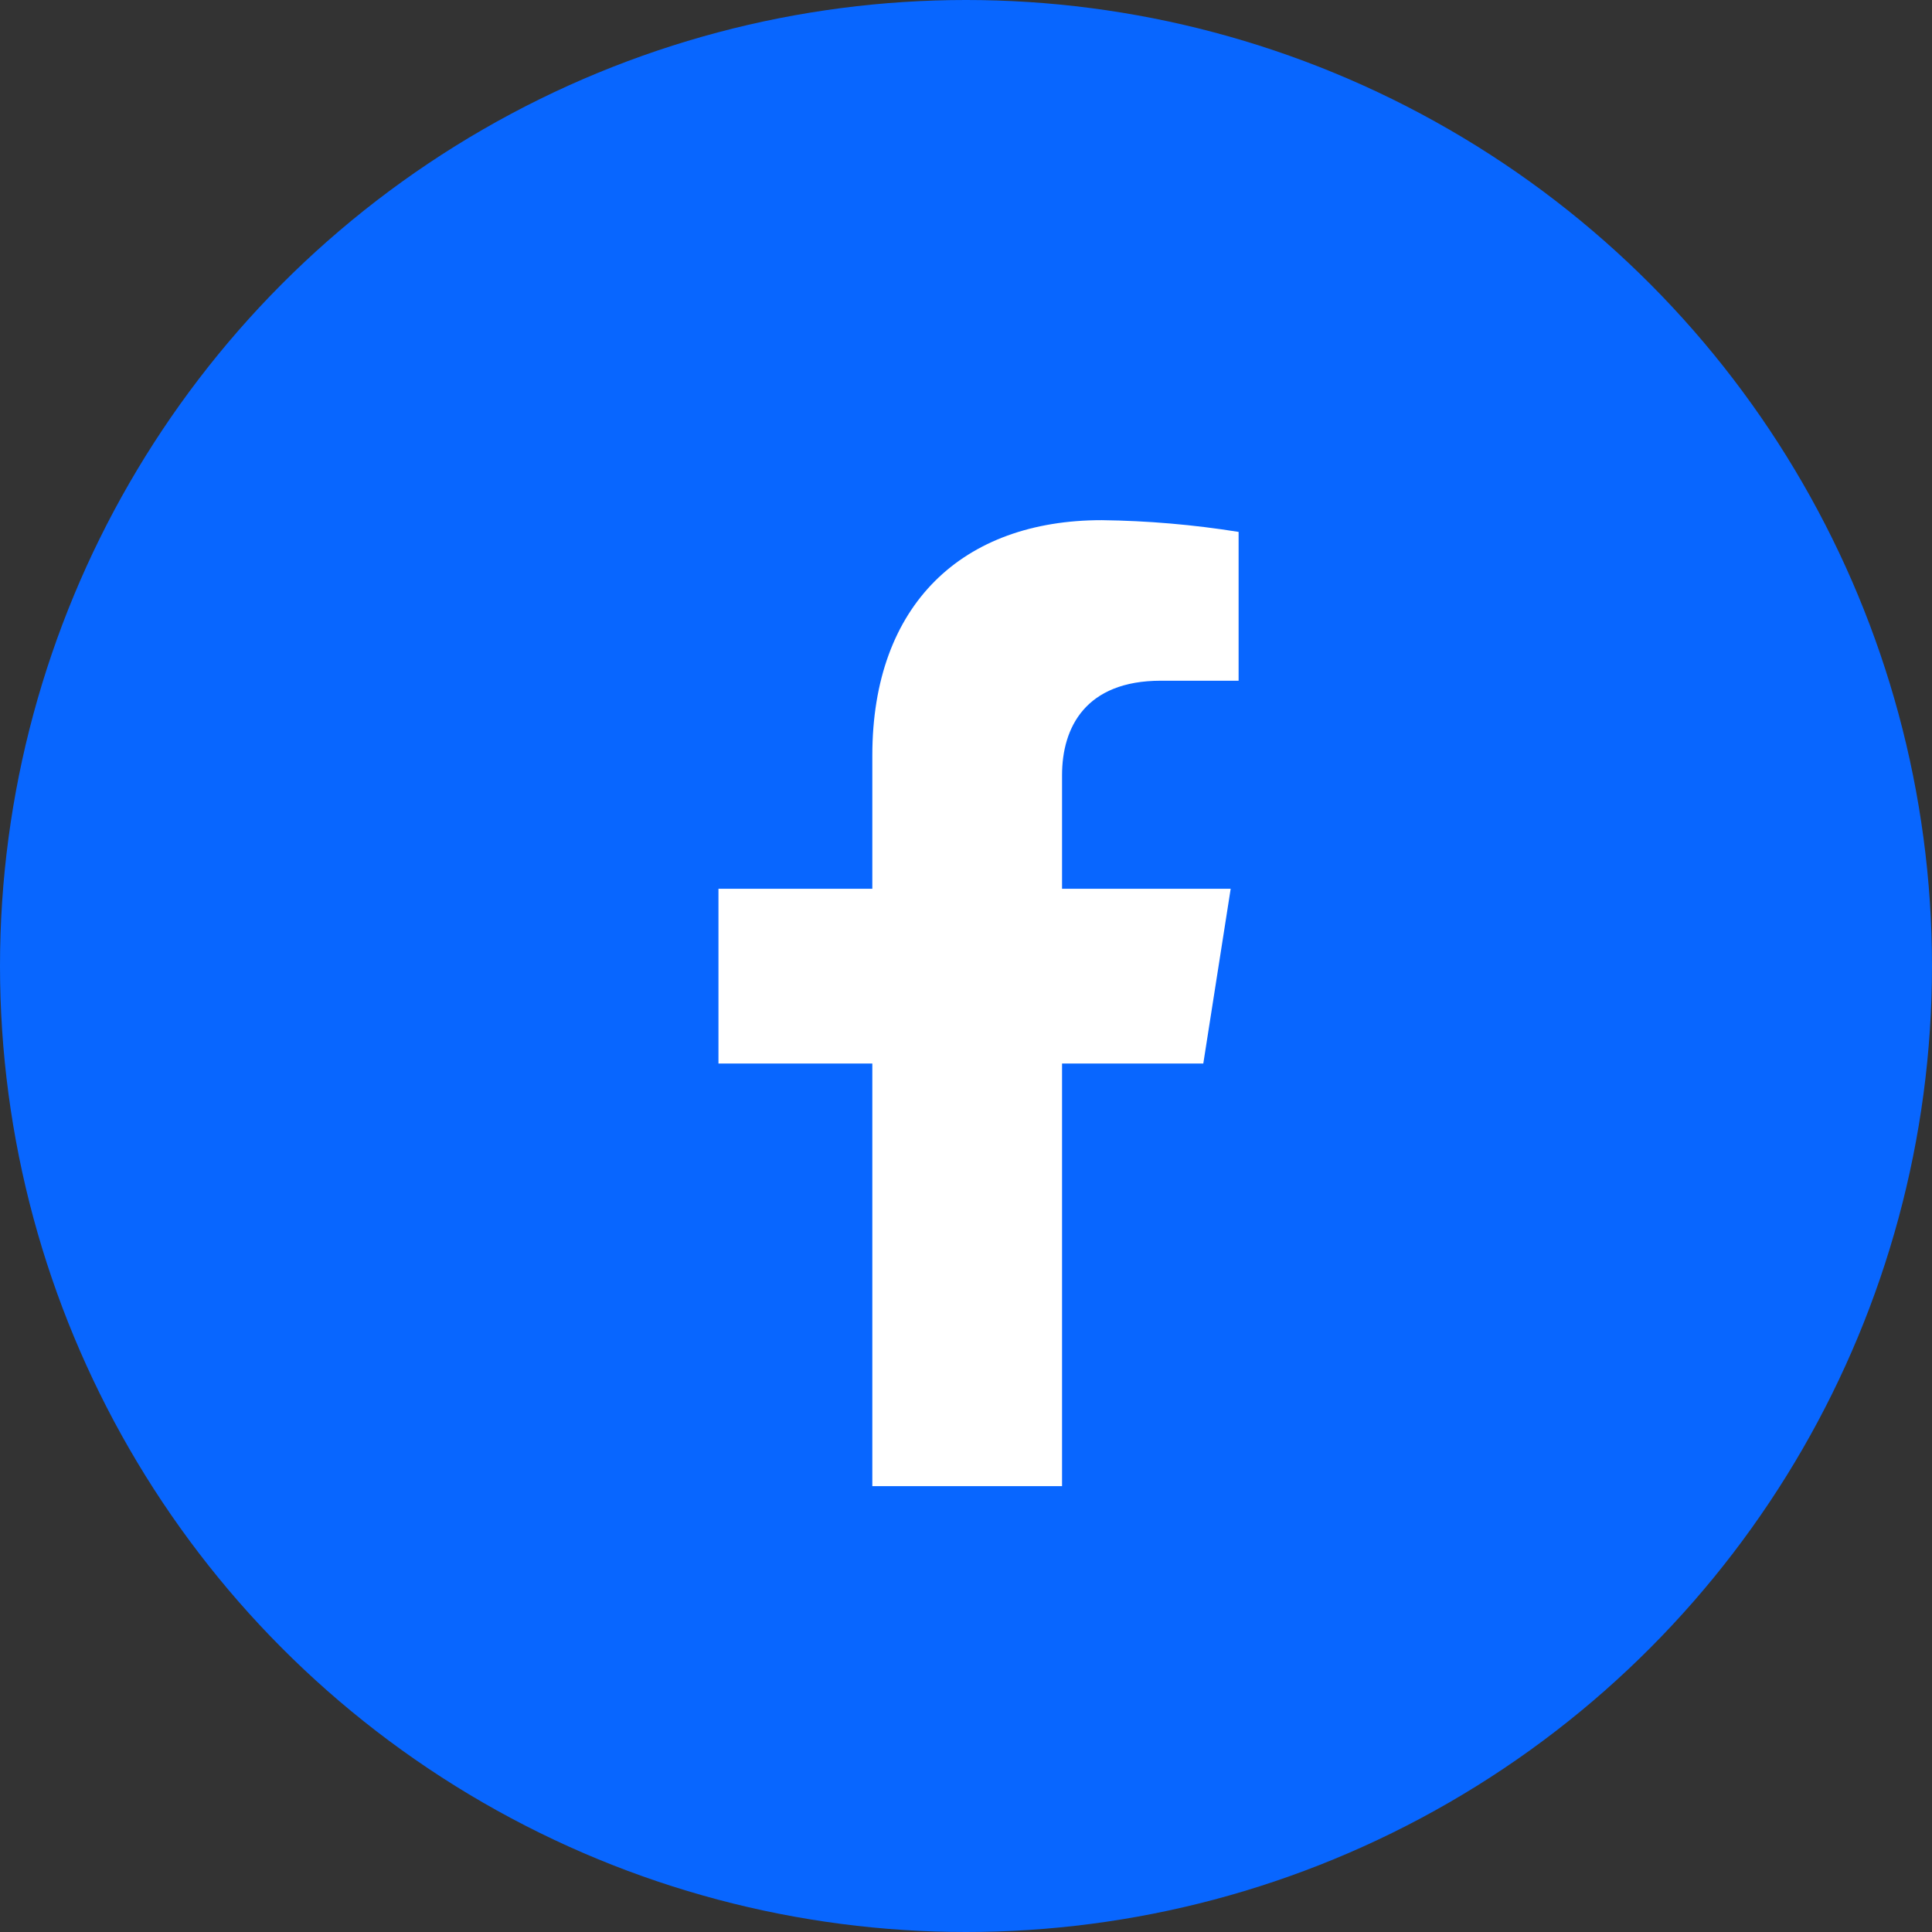<svg width="80" height="80" viewBox="0 0 80 80" fill="none" xmlns="http://www.w3.org/2000/svg">
<rect x="0" y="0" width="80" height="80" fill="#333333" stroke="none"/>
<circle cx="40" cy="40" r="40" fill="#0866FF"/>
<path d="M49.826 44.038L50.96 36.802H43.977V32.099C43.977 30.12 44.952 28.187 48.069 28.187H51.288V22.025C49.414 21.725 47.519 21.562 45.62 21.539C39.873 21.539 36.121 25.01 36.121 31.285V36.802H29.75V44.038H36.121V61.539H43.977V44.038H49.826Z" fill="white"/>
</svg>
